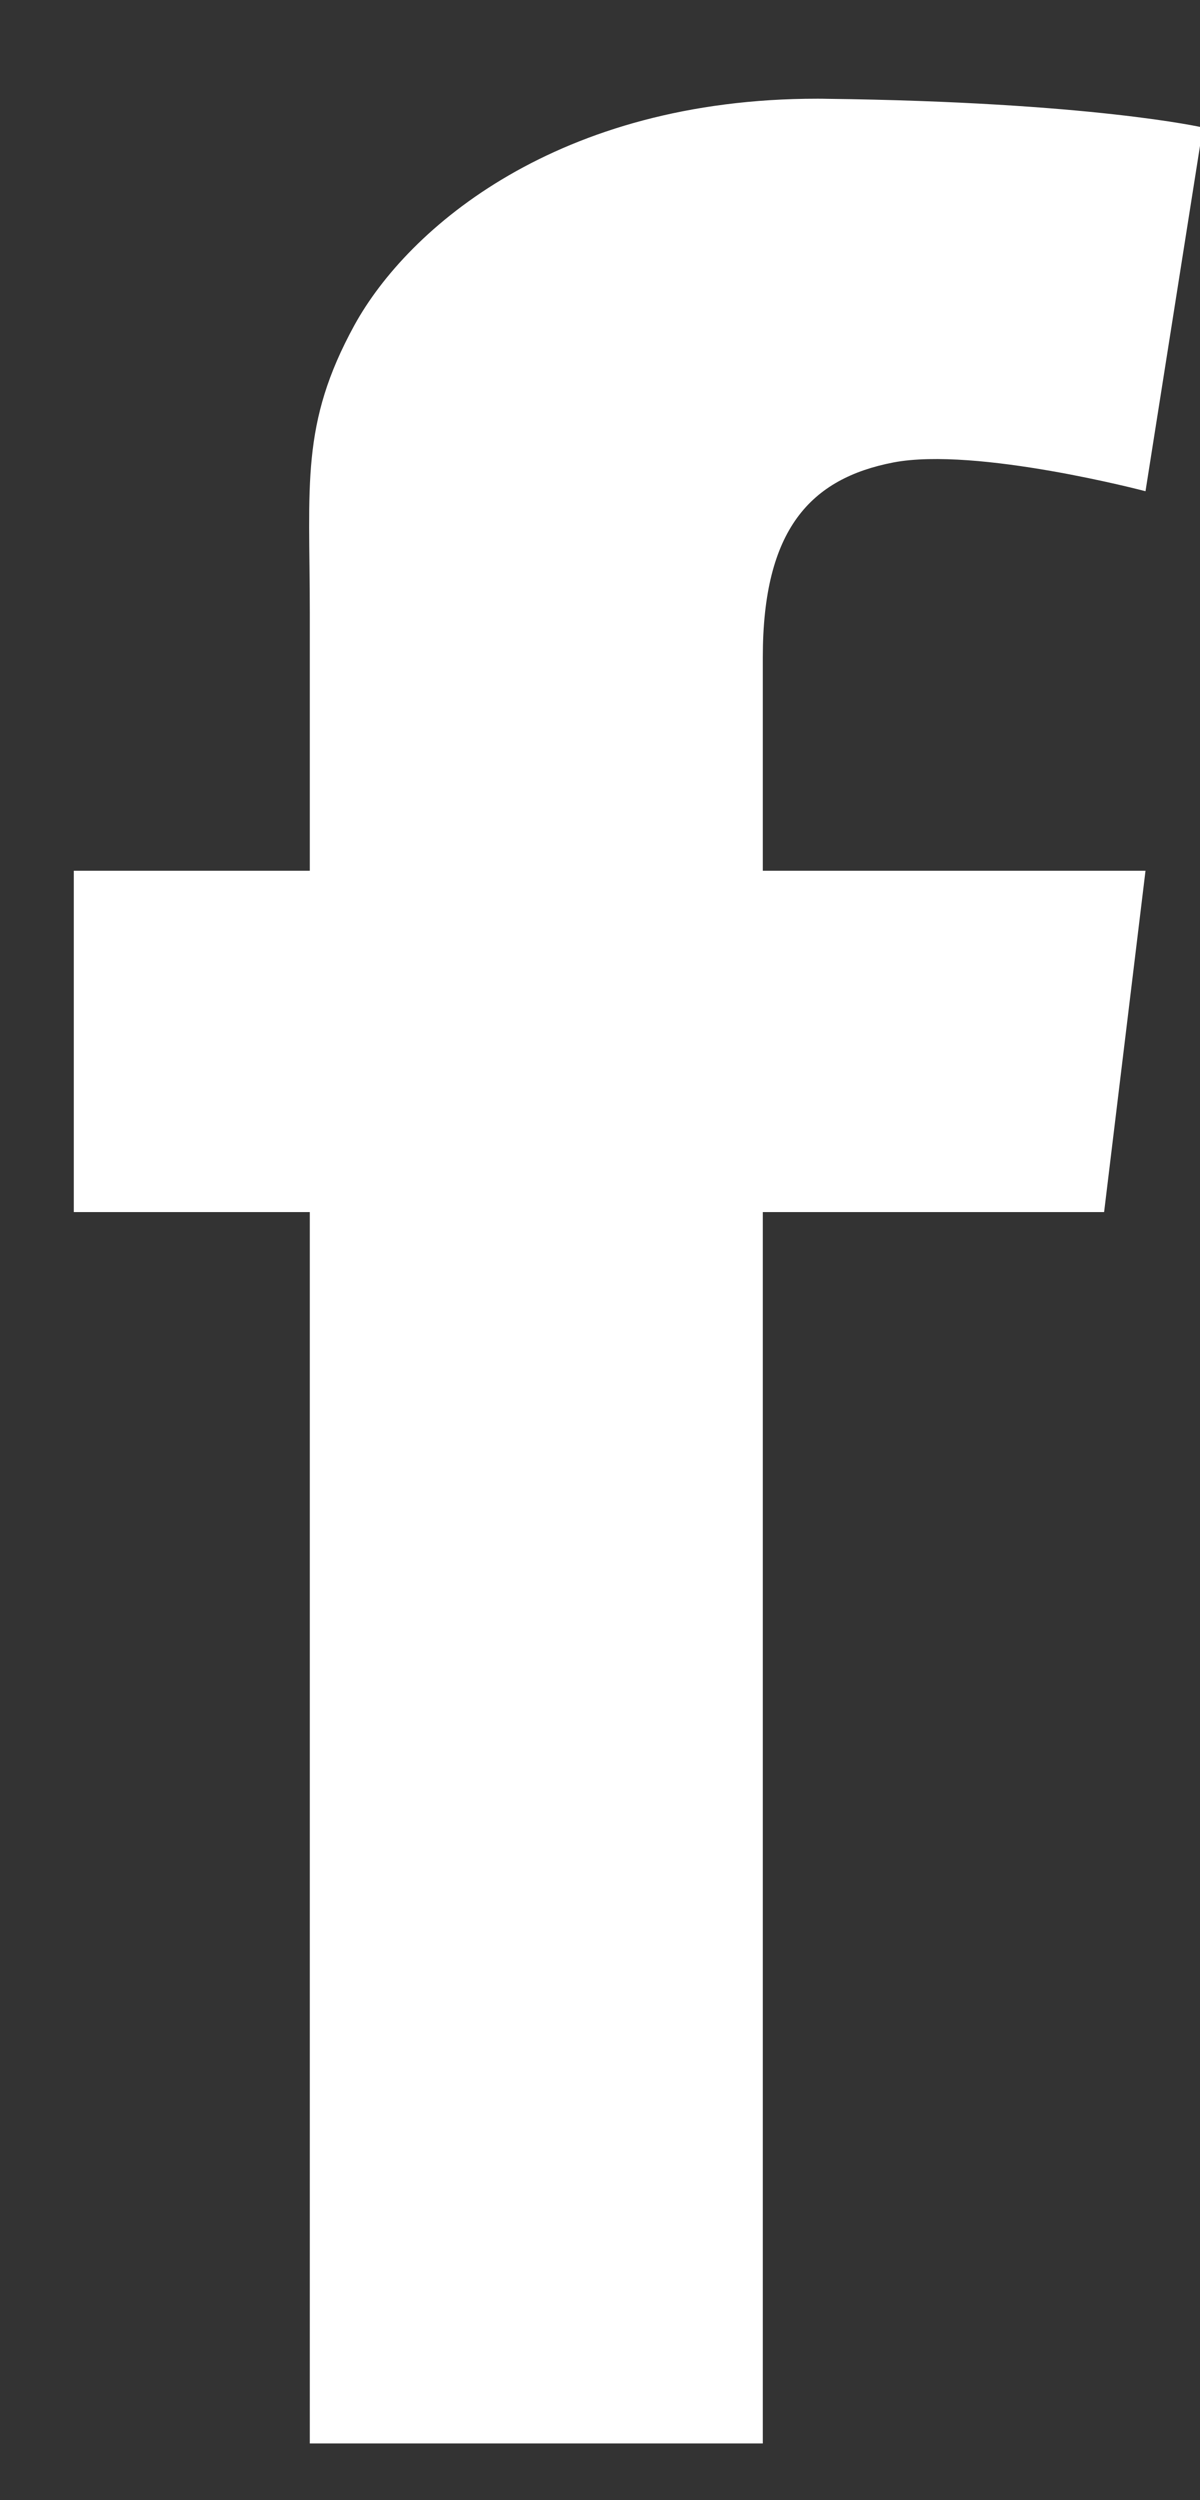 <?xml version="1.0" encoding="UTF-8"?>
<svg width="12px" height="25px" viewBox="0 0 12 25" version="1.1" xmlns="http://www.w3.org/2000/svg" xmlns:xlink="http://www.w3.org/1999/xlink">
    <rect x="0" y="0" width="12" height="25" fill="#333333" stroke="none"/>
    <!-- Generator: Sketch 45.2 (43514) - http://www.bohemiancoding.com/sketch -->
    <title>facebook</title>
    <desc>Created with Sketch.</desc>
    <defs></defs>
    <g id="Page-1" stroke="none" stroke-width="1" fill="none" fill-rule="evenodd">
        <g id="Desktop-HD" transform="translate(-972, -3248)" fill="#FFFFFF">
            <g id="05" transform="translate(0, 3109)">
                <path d="M975.098,145.124 L975.098,147.707 L972.738,147.707 L972.738,151.12 L975.098,151.12 L975.098,163.433 L979.628,163.433 L979.628,151.12 L983.041,151.12 L983.455,147.707 L979.628,147.707 L979.628,145.571 C979.628,144.293 980.106,143.784 980.935,143.624 C981.765,143.466 983.455,143.912 983.455,143.912 L984.029,140.275 C984.029,140.275 982.913,140.02 980.265,139.988 C980.234,139.987 980.203,139.987 980.172,139.987 C977.583,139.987 976.081,141.275 975.544,142.252 C975.002,143.242 975.098,143.846 975.098,145.124 Z" id="facebook"></path>
            </g>
        </g>
    </g>
</svg>